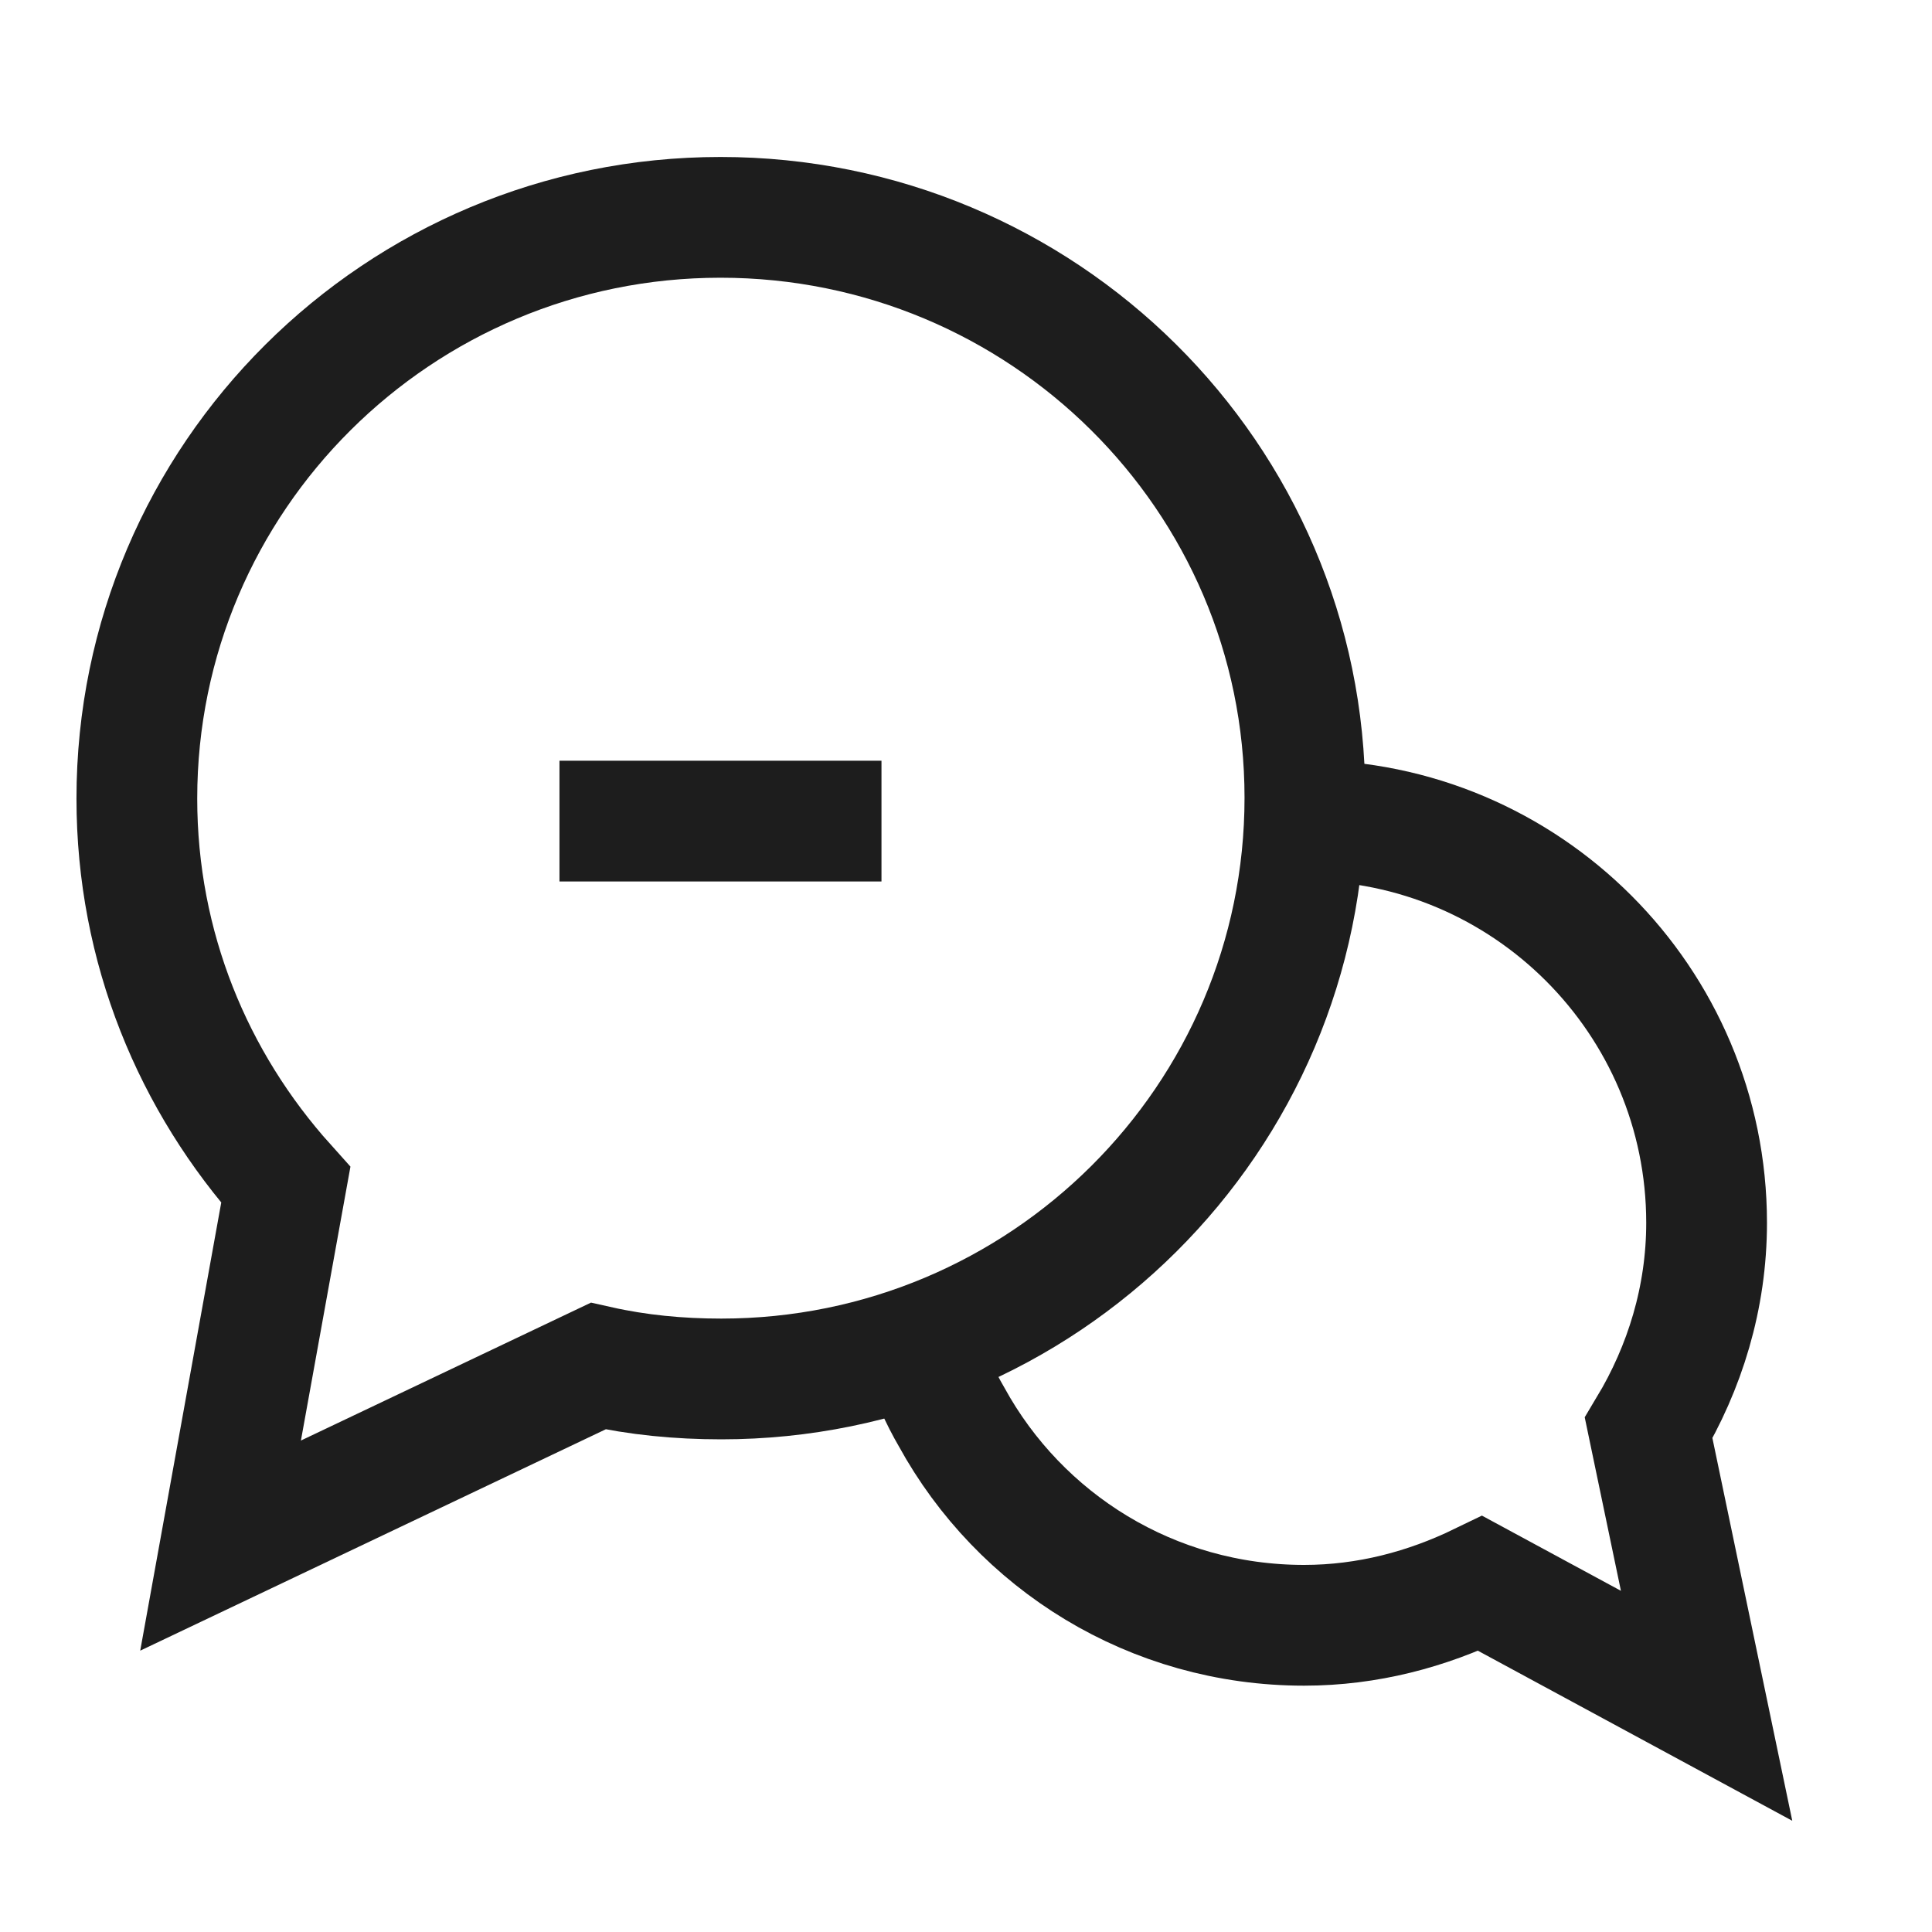 <svg width="24" height="24" viewBox="0 0 24 24" fill="none" xmlns="http://www.w3.org/2000/svg">
<path d="M6.95 10.2H10.95" stroke="#1D1D1D" stroke-width="1.5" stroke-miterlimit="10"/>
<path d="M8.95 2.7C4.95 2.7 1.7 5.93 1.7 9.92C1.7 11.77 2.4 13.44 3.55 14.72L2.74 19.2L7.43 16.97C7.92 17.08 8.43 17.13 8.96 17.13C12.96 17.13 16.21 13.9 16.21 9.91C16.21 5.92 12.95 2.7 8.95 2.7Z" stroke="#1D1D1D" stroke-width="1.5"/>
<path d="M11.47 16.82C11.56 17.09 11.68 17.36 11.82 17.6C12.67 19.15 14.31 20.19 16.2 20.19C16.99 20.19 17.73 19.99 18.39 19.67L21.2 21.19L20.48 17.74C20.93 16.99 21.2 16.12 21.2 15.19C21.2 12.43 18.96 10.19 16.2 10.19" stroke="#1D1D1D" stroke-width="1.5"/>
</svg>
